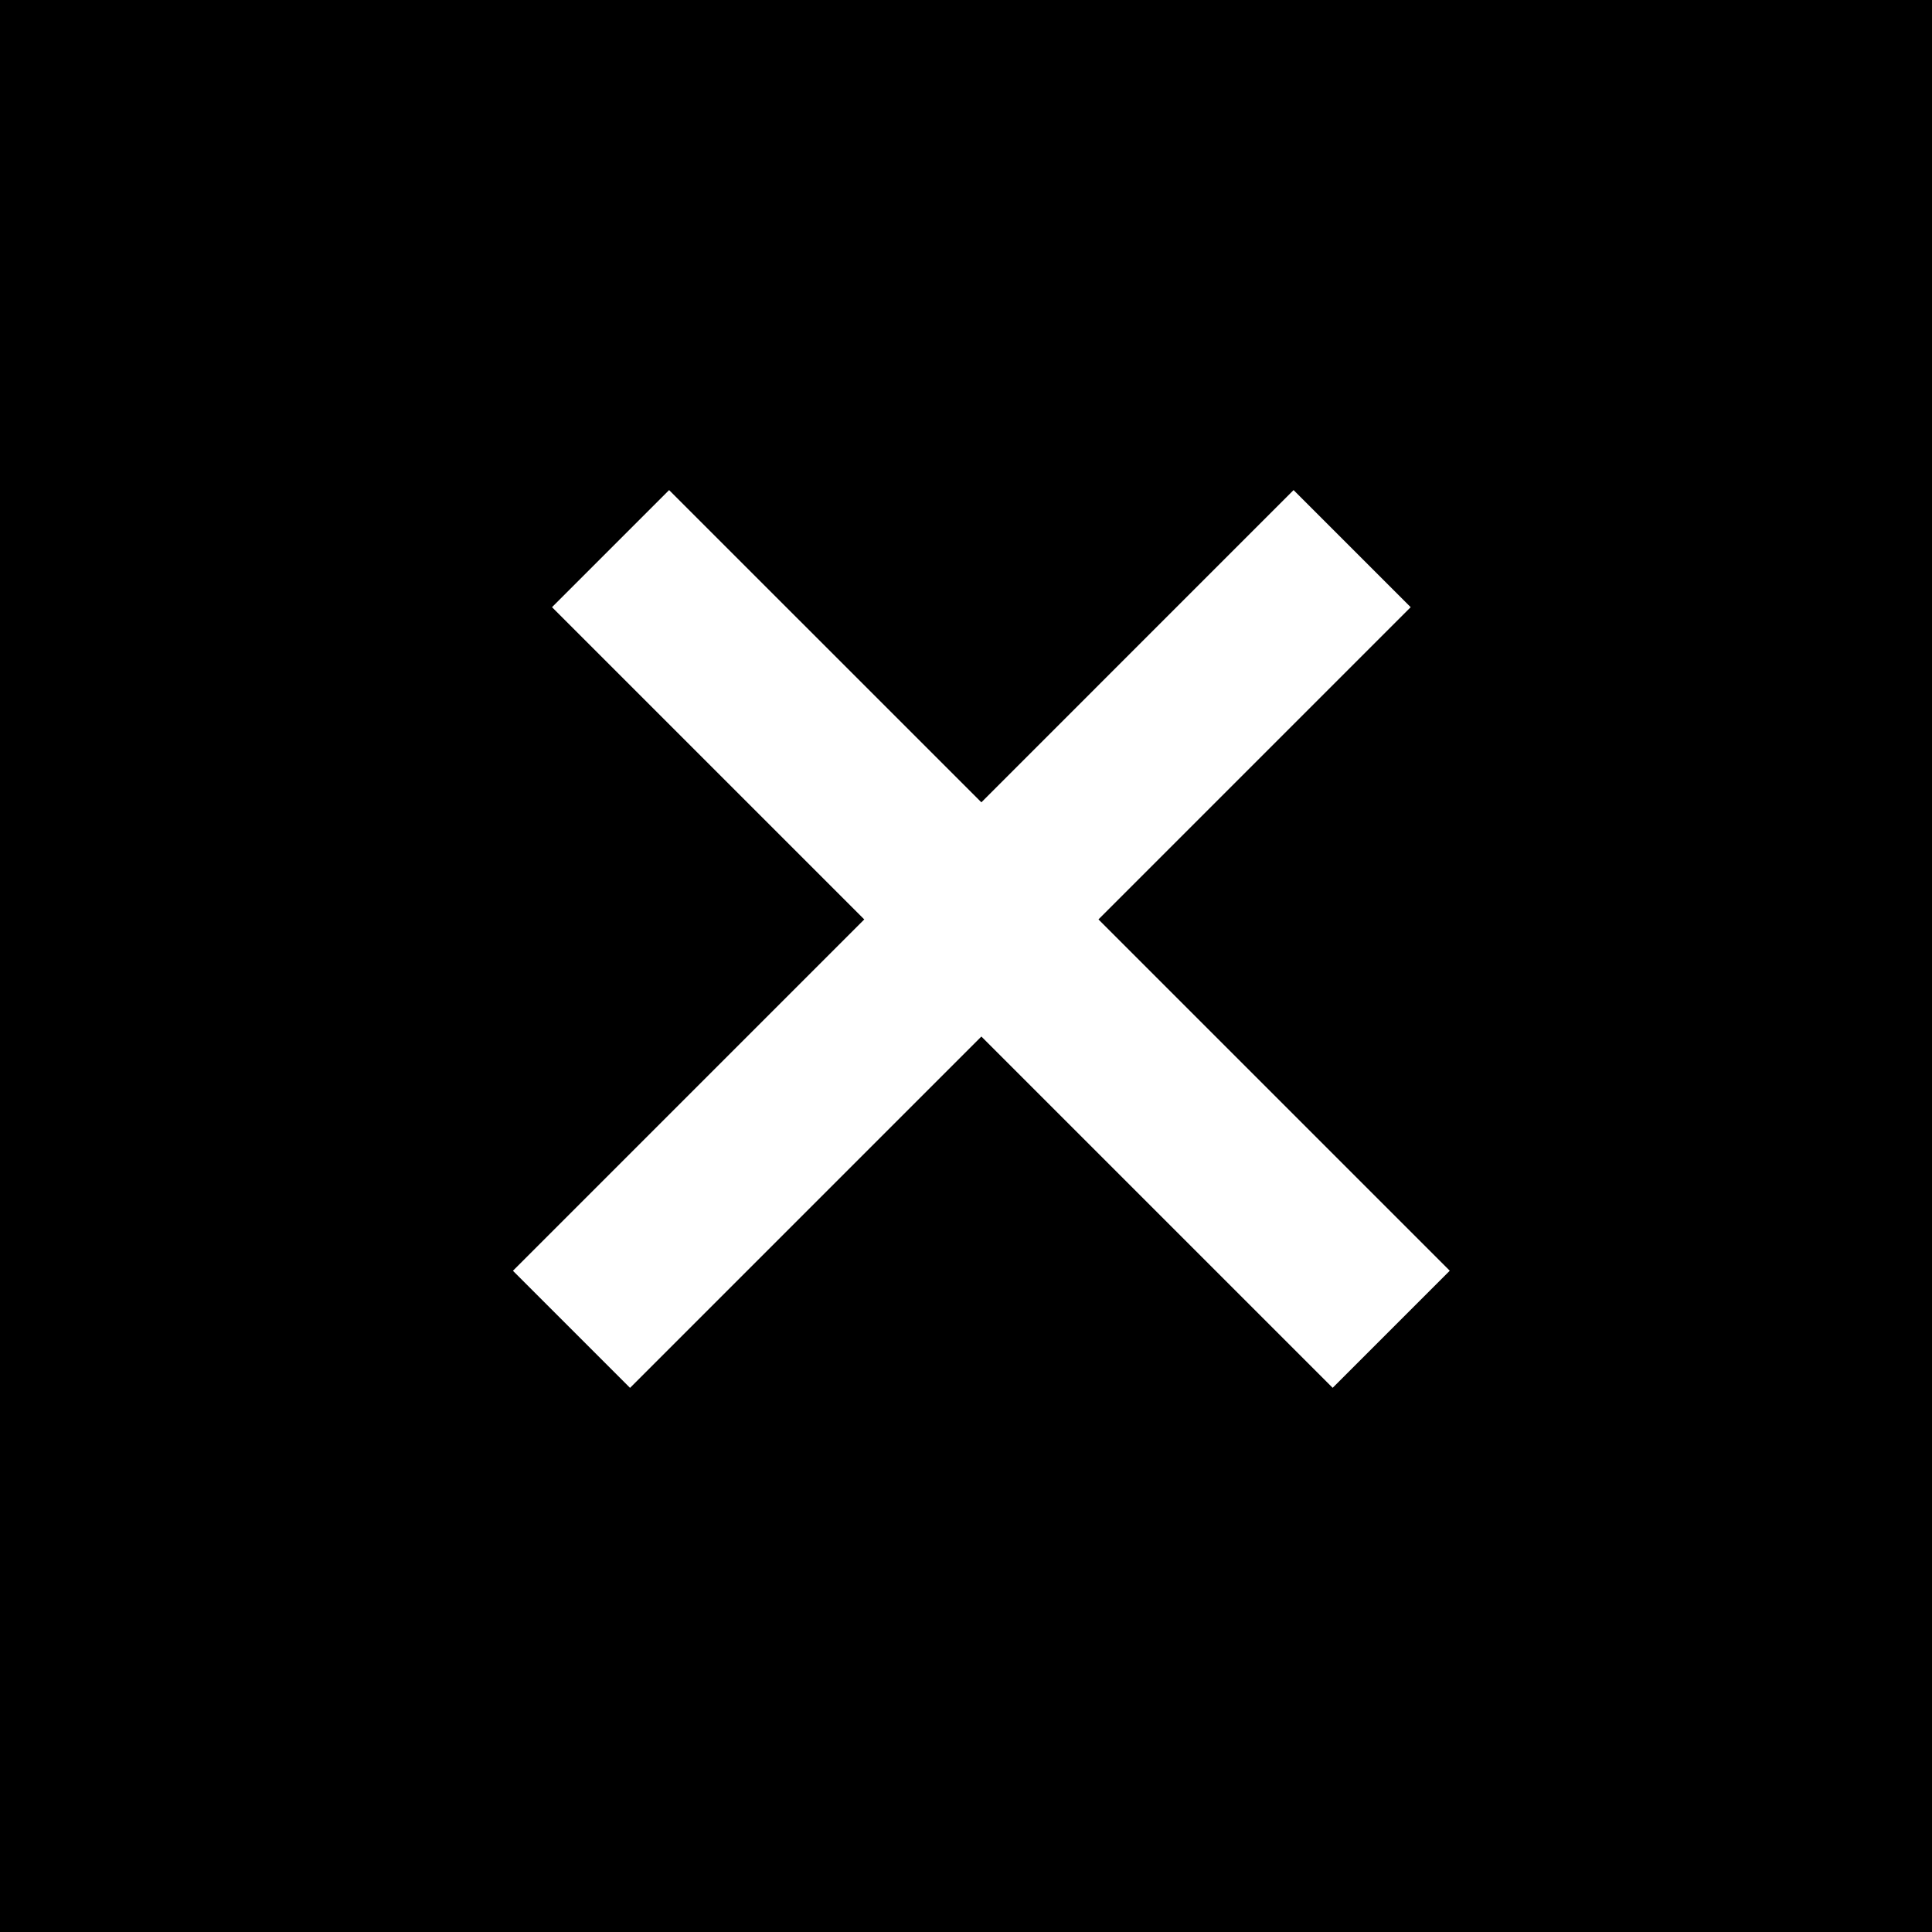 <svg width="35" height="35" viewBox="0 0 35 35" fill="none" xmlns="http://www.w3.org/2000/svg">
<rect x="0" y="0" width="35" height="35" fill="#808080" stroke="none"/>
<g clip-path="url(#clip0_14007_46)">
<rect width="35" height="35" fill="black"/>
<line x1="10.353" y1="24.082" x2="24.495" y2="9.939" stroke="white" stroke-width="3"/>
<line x1="11.061" y1="9.939" x2="25.203" y2="24.081" stroke="white" stroke-width="3"/>
</g>
<defs>
<clipPath id="clip0_14007_46">
<rect width="35" height="35" fill="white"/>
</clipPath>
</defs>
</svg>
